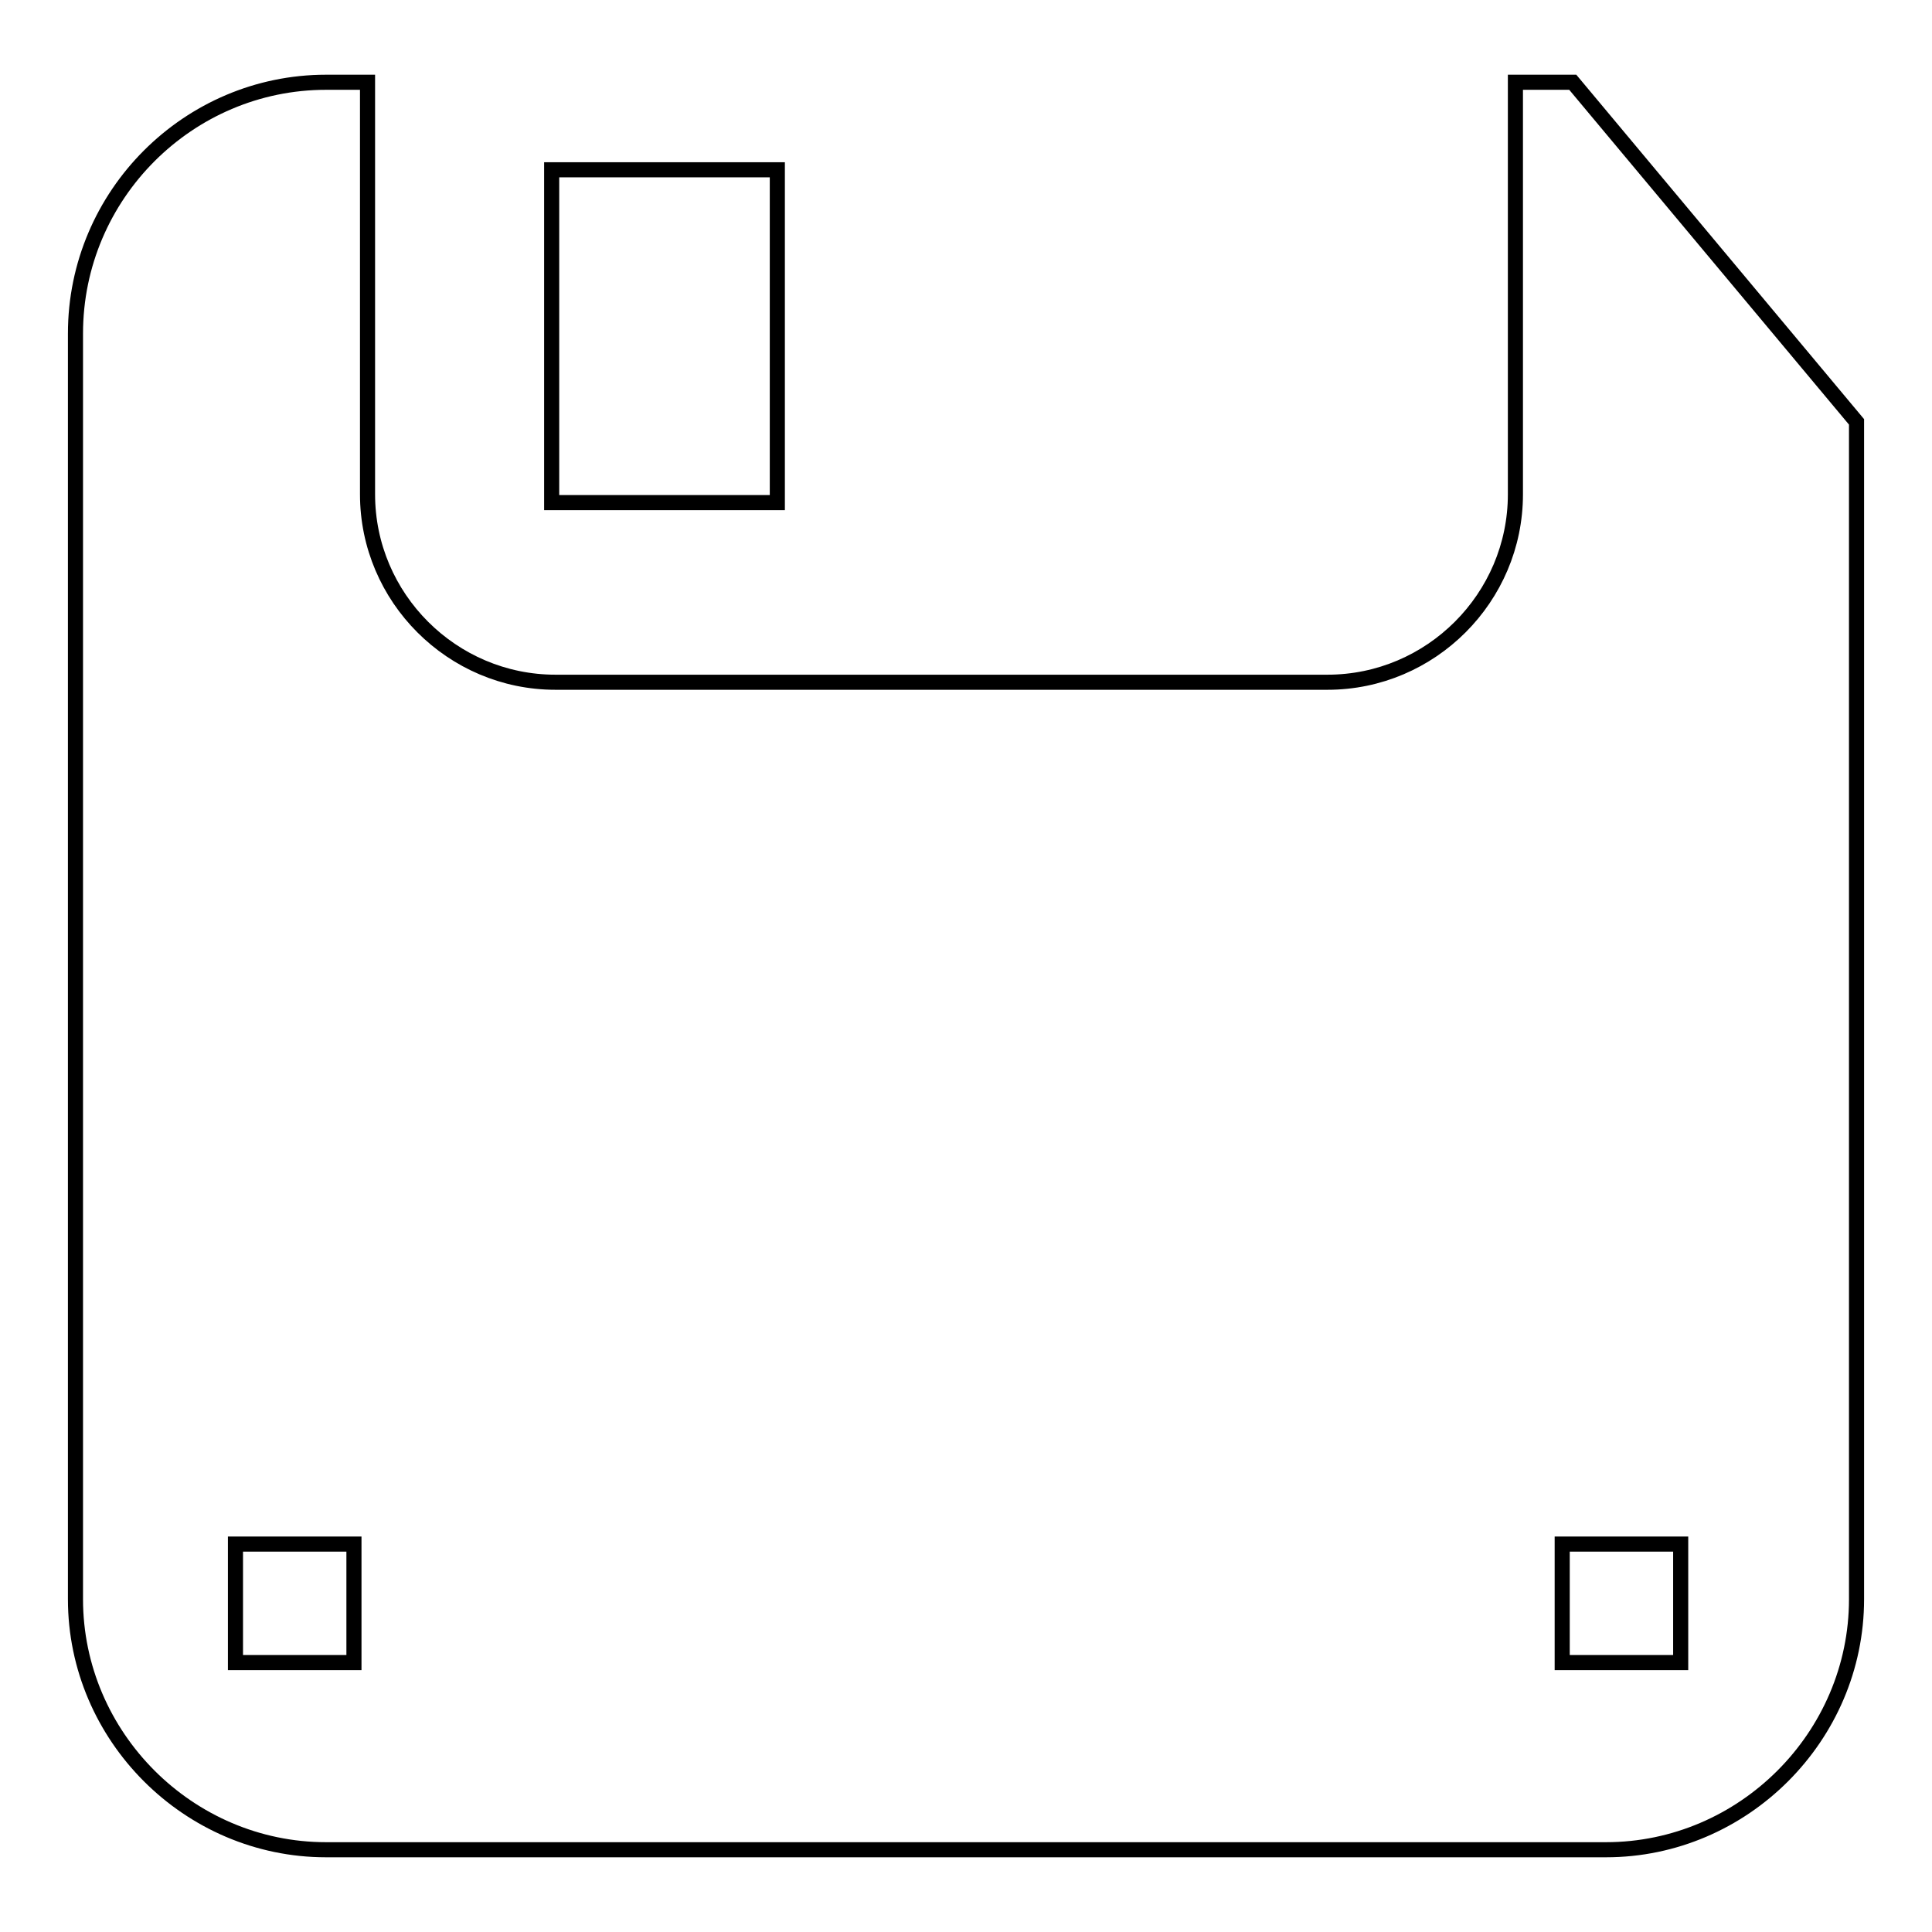 <?xml version="1.0" encoding="utf-8"?>
<!-- Svg Vector Icons : http://www.onlinewebfonts.com/icon -->
<!DOCTYPE svg PUBLIC "-//W3C//DTD SVG 1.1//EN" "http://www.w3.org/Graphics/SVG/1.1/DTD/svg11.dtd">
<svg version="1.1" xmlns="http://www.w3.org/2000/svg" xmlns:xlink="http://www.w3.org/1999/xlink" x="0px" y="0px" viewBox="0 0 256 256" enable-background="new 0 0 256 256" xml:space="preserve">
<g> <path stroke-width="2" fill-opacity="0" stroke="#000000"  d="M43.2,10.9h5.5v54.6c0,13.7,11.2,24.9,24.9,24.9h102.3c13.7,0,24.9-11.2,24.9-24.9V10.9h7.6l37.6,45v156 c0,18.2-15,33.2-33.2,33.2H43.2c-18.2,0-33.2-15-33.2-33.2V44.2C10,25.8,25,10.9,43.2,10.9z M73.1,22.5v44.1h29.9V22.5H73.1z  M31.2,204.6v15.7h15.7v-15.7H31.2z M207,204.6v15.7h15.7v-15.7H207z"/></g>
</svg>